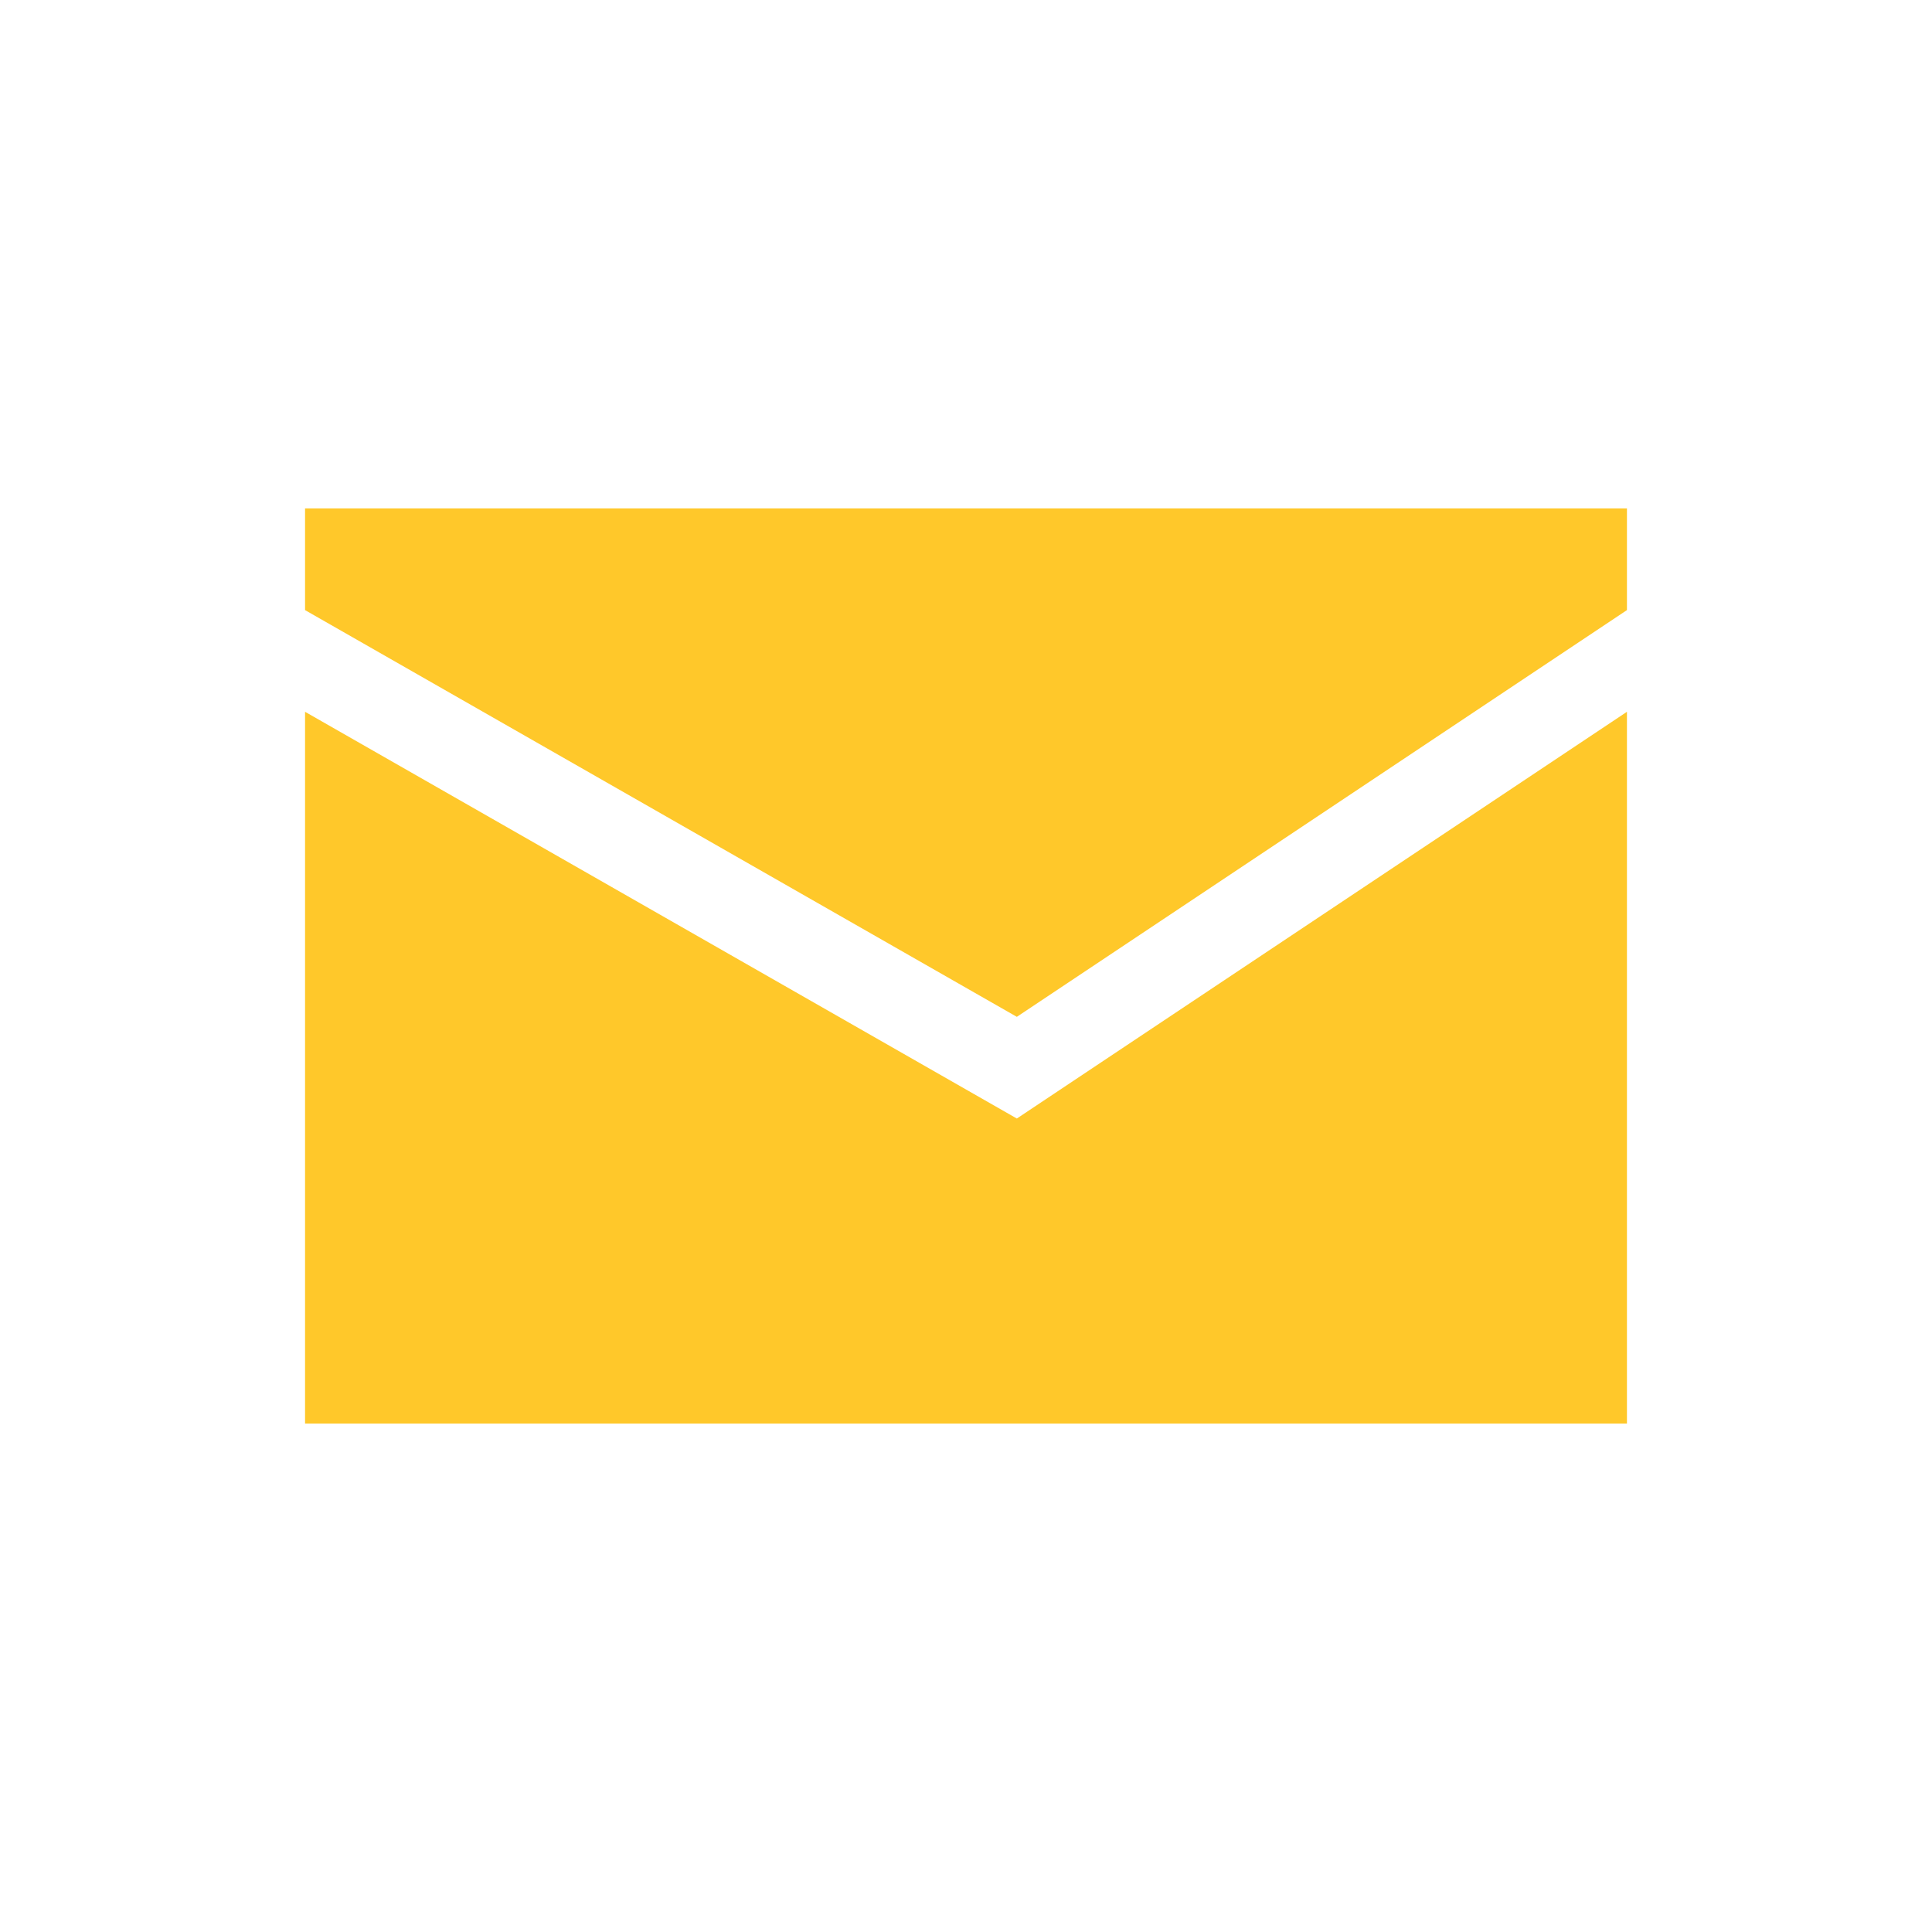 <?xml version="1.0" encoding="UTF-8"?>
<!DOCTYPE svg PUBLIC "-//W3C//DTD SVG 1.0//EN" "http://www.w3.org/TR/2001/REC-SVG-20010904/DTD/svg10.dtd">
<!-- Creator: CorelDRAW X7 -->
<svg xmlns="http://www.w3.org/2000/svg" xml:space="preserve" width="0.513in" height="0.513in" version="1.0" style="shape-rendering:geometricPrecision; text-rendering:geometricPrecision; image-rendering:optimizeQuality; fill-rule:evenodd; clip-rule:evenodd"
viewBox="0 0 19 19"
 xmlns:xlink="http://www.w3.org/1999/xlink">
 <defs>
  <style type="text/css">
   <![CDATA[
    .fil0 {fill:none}
    .fil1 {fill:#FFC82A}
   ]]>
  </style>
 </defs>
 <g id="Layer_x0020_1">
  <rect class="fil0" width="19.444" height="19.444"/>
  <g id="_624647286448">
   <path class="fil1" d="M16 5l0 1 -6 4 -7 -4 0 -1 13 0z"/>
   <path class="fil1" d="M16 14l0 -7 -6 4 -7 -4 0 7 13 0z"/>
  </g>
 </g>
</svg>
